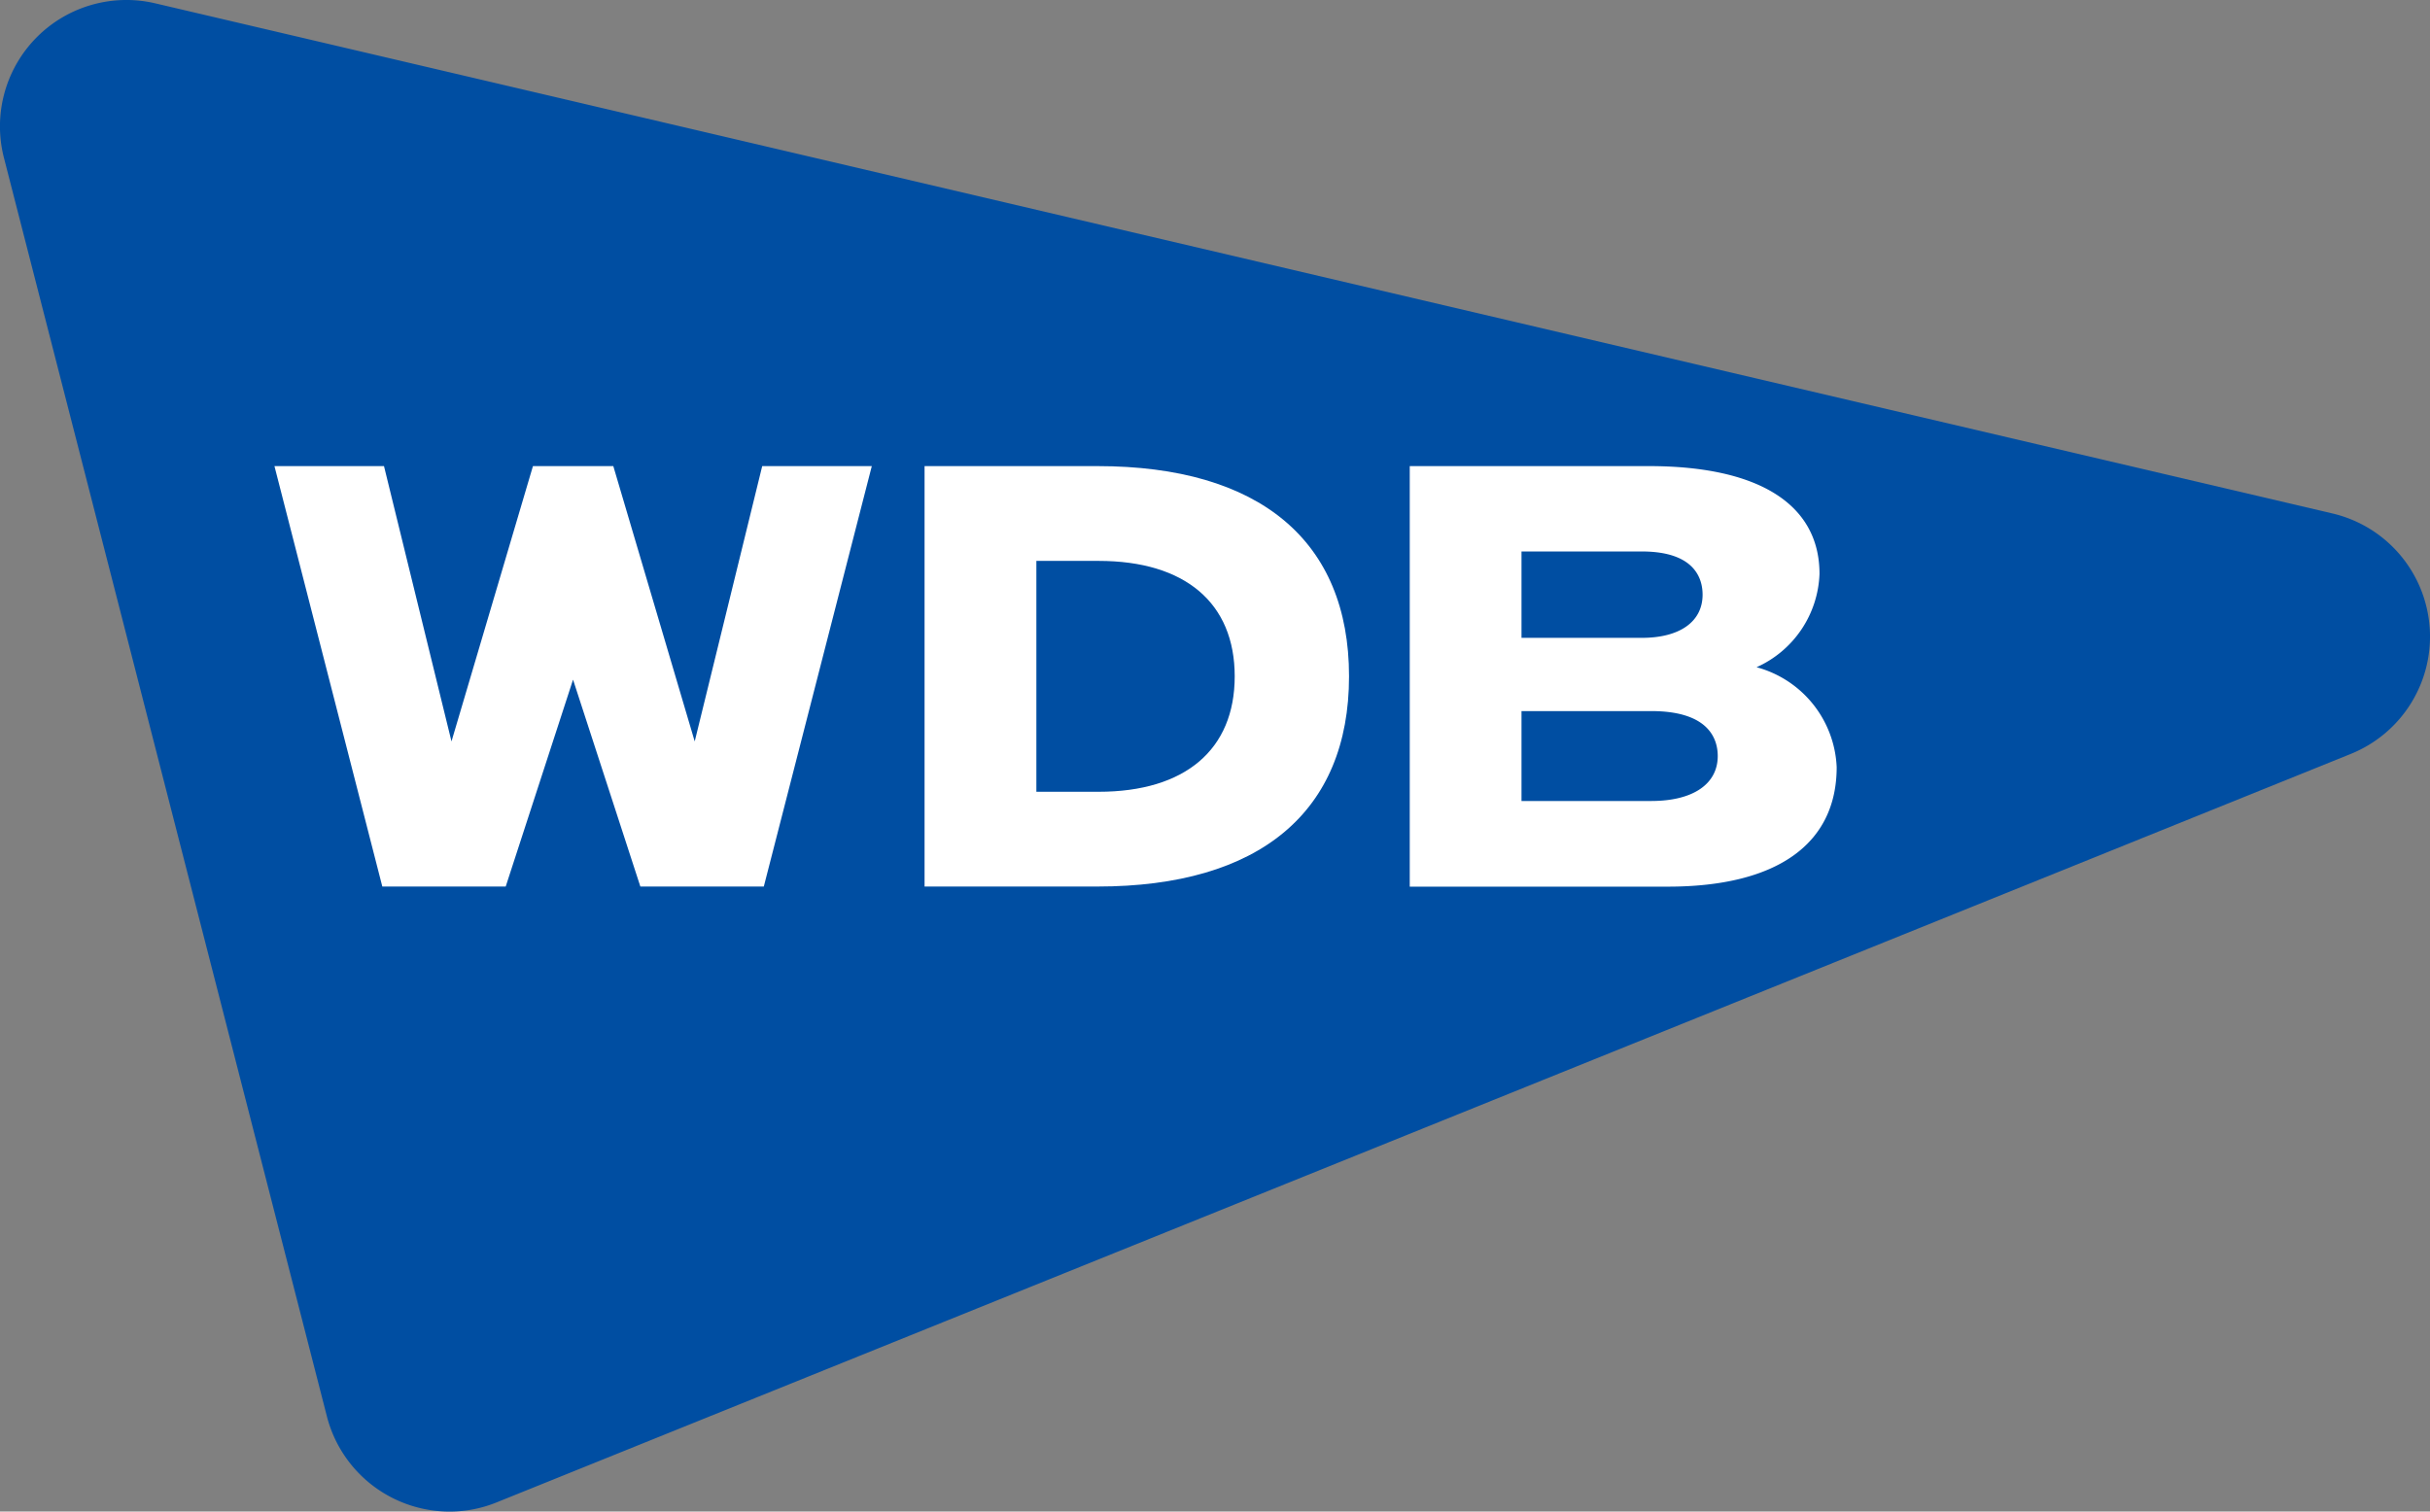 <svg xmlns="http://www.w3.org/2000/svg" xmlns:xlink="http://www.w3.org/1999/xlink" width="90" height="56" viewBox="0 0 90 56">
  <rect x="0" y="0" width="90" height="56" fill="#808080" stroke="none"/>
  <defs>
    <clipPath id="clip-lpgo.svg">
      <rect width="90" height="56"/>
    </clipPath>
  </defs>
  <g id="lpgo.svg" clip-path="url(#clip-lpgo.svg)">
    <g id="グループ_19" data-name="グループ 19">
      <path id="パス_1" data-name="パス 1" d="M89.986,23.222a4.684,4.684,0,0,0-3.6-4.2L5.748.123A4.682,4.682,0,0,0,.147,5.85L12.109,52.48A4.693,4.693,0,0,0,16.645,56a4.62,4.62,0,0,0,1.75-.341L87.072,27.928a4.689,4.689,0,0,0,2.915-4.706Z" transform="translate(0 0)" fill="#004ea2"/>
      <g id="グループ_18" data-name="グループ 18" transform="translate(10.165 17.268)">
        <path id="パス_2" data-name="パス 2" d="M42.555,29.64V14.064h8.858c4.073,0,6.318,1.418,6.318,3.992A3.945,3.945,0,0,1,55.4,21.515a4.014,4.014,0,0,1,2.967,3.7c0,2.856-2.22,4.429-6.254,4.429H42.555Zm4.139-3.169H51.5c1.541,0,2.462-.624,2.462-1.666,0-.621-.319-1.665-2.462-1.665H46.694Zm0-6.044h4.456c1.408,0,2.251-.6,2.251-1.6,0-.6-.295-1.6-2.251-1.6H46.694Z" transform="translate(-0.507 -14.064)" fill="#fff"/>
        <path id="パス_3" data-name="パス 3" d="M8.285,14.064h4.057l2.5,10.2,3.017-10.2h2.976l3.015,10.2,2.5-10.2h4.059l-4,15.576H21.837l-2.493-7.665L16.85,29.64H12.28Z" transform="translate(-8.285 -14.064)" fill="#fff"/>
        <path id="パス_4" data-name="パス 4" d="M27.909,29.64V14.064h6.4c6.01,0,9.321,2.766,9.321,7.788S40.32,29.64,34.31,29.64h-6.4Zm4.141-3.511h2.307c3.2,0,5.039-1.558,5.039-4.276s-1.836-4.277-5.039-4.277H32.05v8.554Z" transform="translate(-3.831 -14.064)" fill="#fff"/>
      </g>
    </g>
  </g>
</svg>
